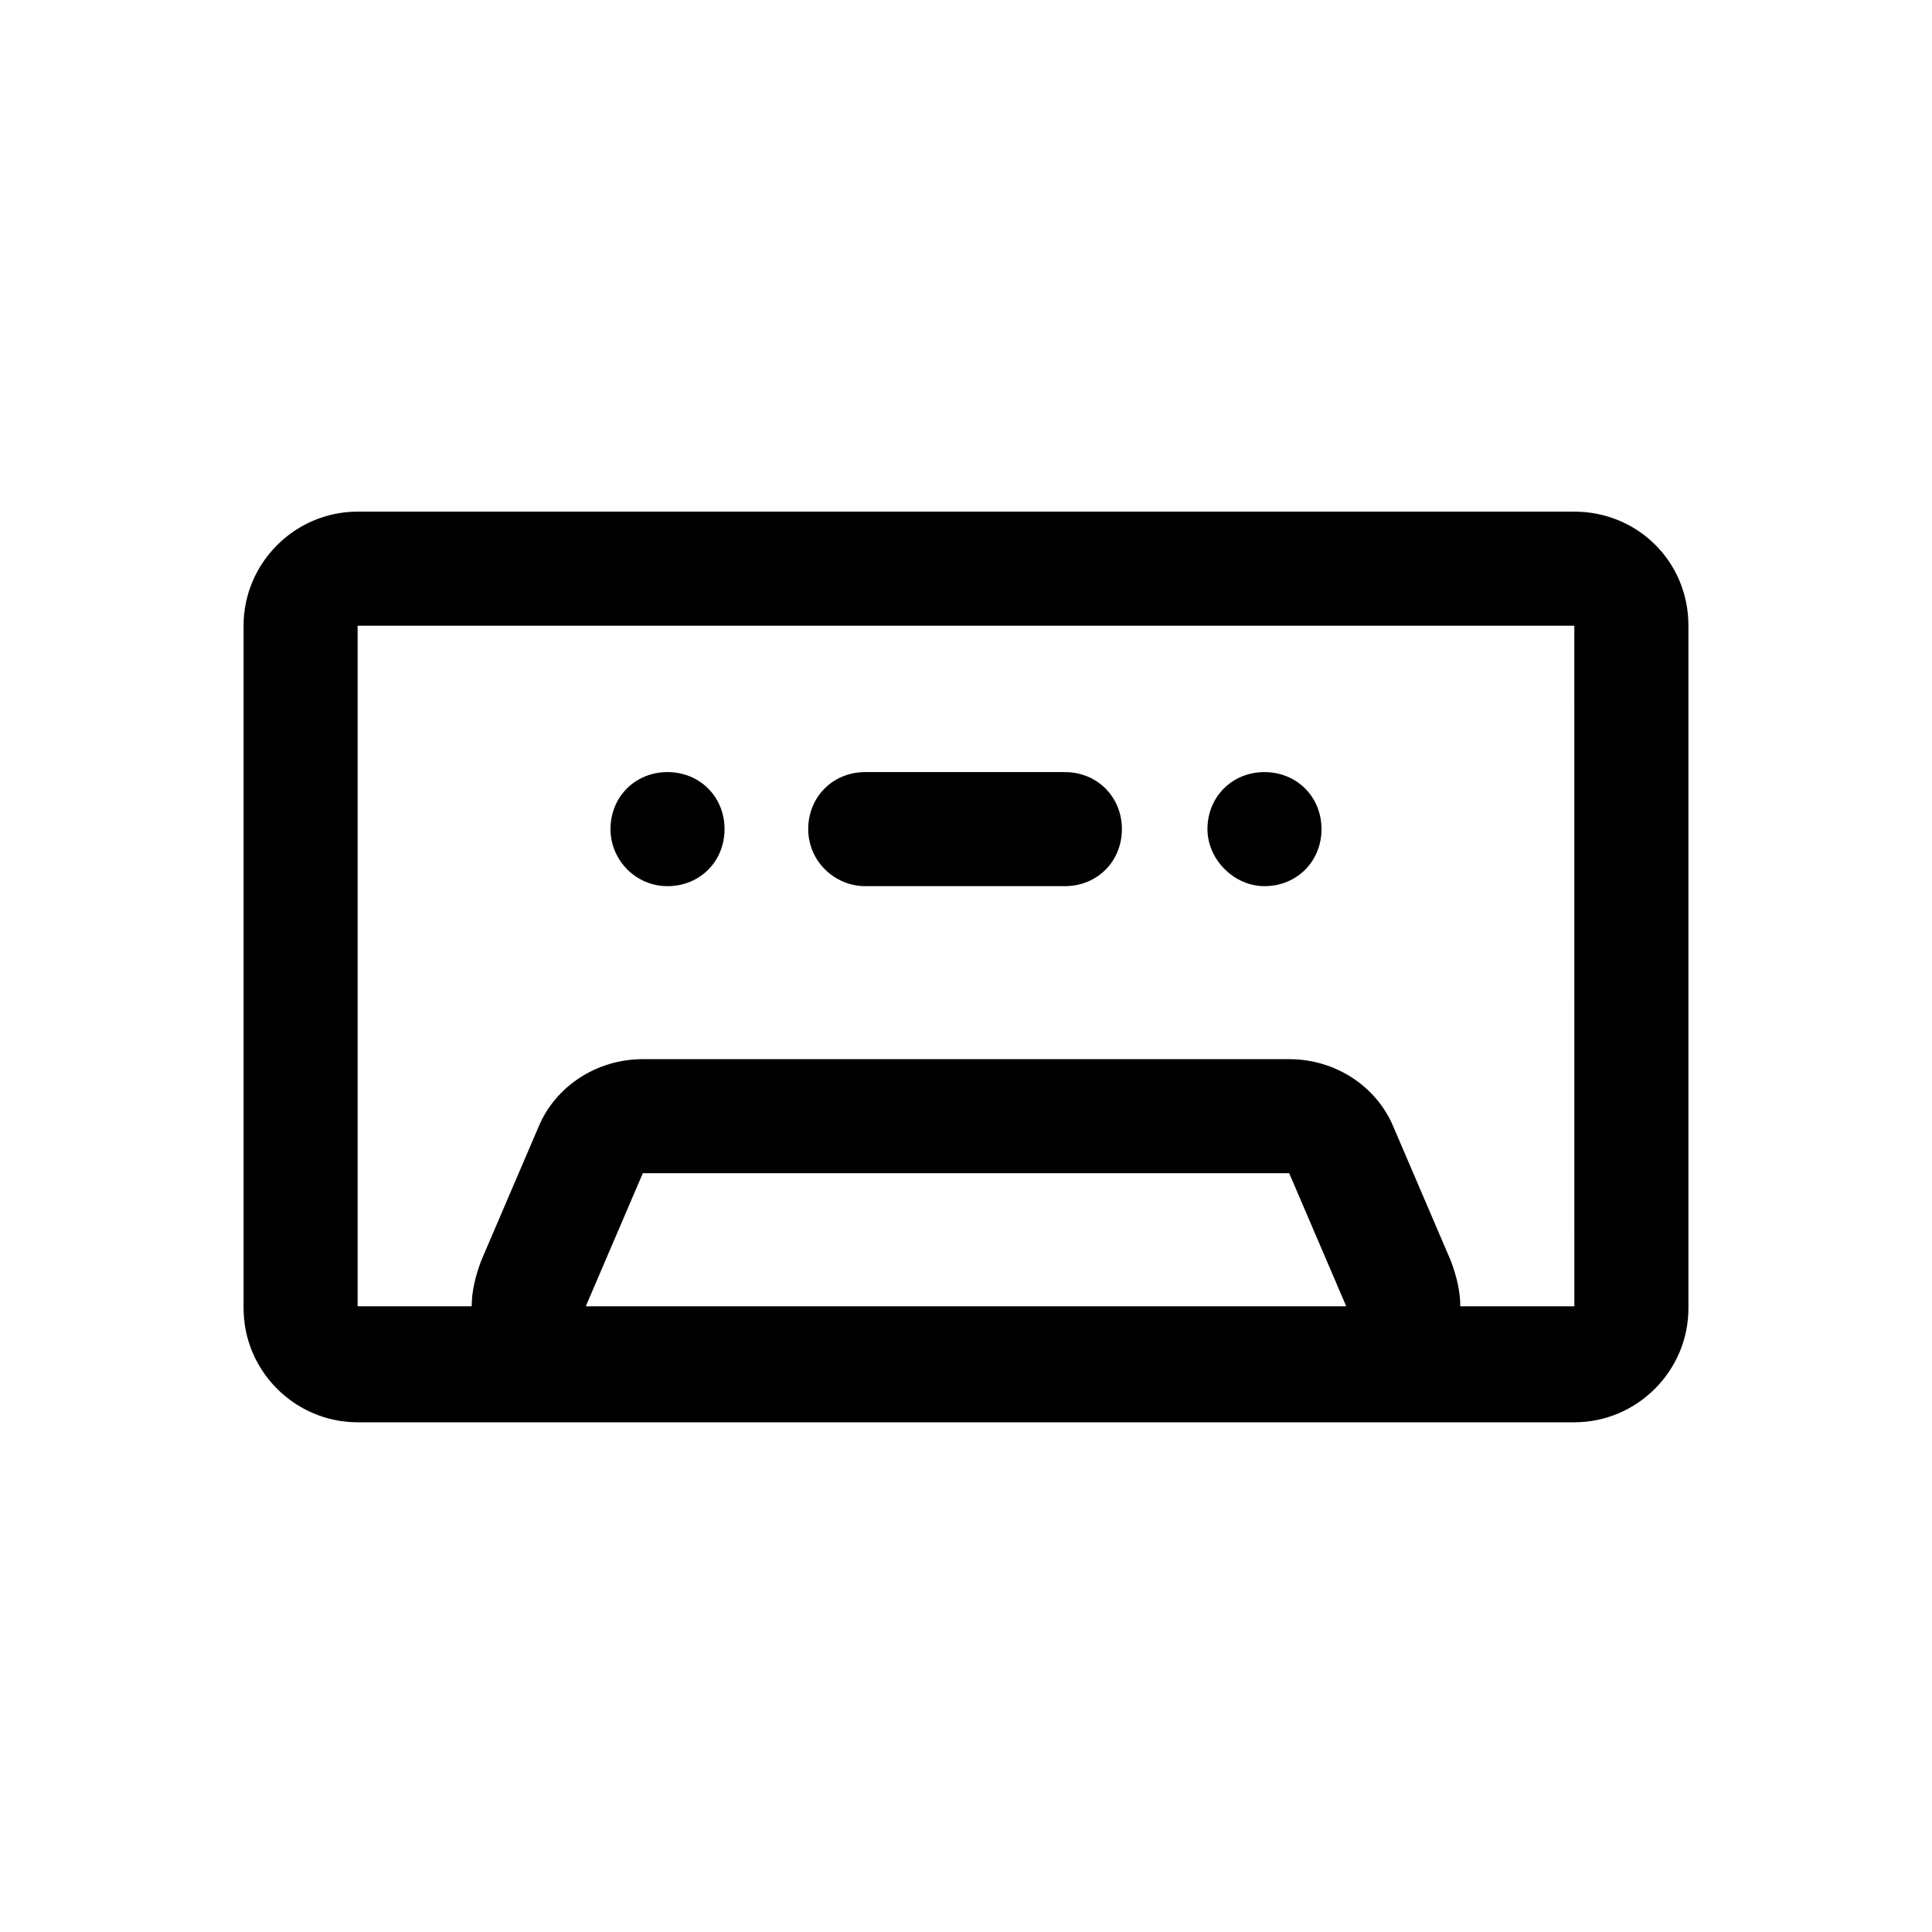 <?xml version="1.0" encoding="UTF-8"?>
<!-- Uploaded to: SVG Repo, www.svgrepo.com, Generator: SVG Repo Mixer Tools -->
<svg fill="#000000" width="800px" height="800px" version="1.1" viewBox="144 144 512 512" xmlns="http://www.w3.org/2000/svg">
 <g>
  <path d="m561.22 279.59h-322.44c-16.625 0-30.23 13.602-30.23 30.23v180.87c0 16.625 13.602 30.23 30.23 30.23h322.44c16.625 0 30.23-13.602 30.23-30.23v-180.87c0-17.129-13.602-30.23-30.23-30.23zm-261.98 210.59 15.113-35.266h171.3l15.113 35.266zm261.98 0h-30.23c0-4.031-1.008-8.062-2.519-12.09l-15.113-35.266c-4.535-11.082-15.617-18.137-27.711-18.137h-171.3c-12.09 0-23.176 7.055-27.711 18.137l-15.113 35.266c-1.512 4.031-2.519 8.062-2.519 12.09h-30.23v-180.36h322.44z"/>
  <path d="m479.1 378.84c8.566 0 15.113-6.551 15.113-15.113 0-8.566-6.551-15.113-15.113-15.113-8.566 0-15.113 6.551-15.113 15.113 0 8.062 7.055 15.113 15.113 15.113z"/>
  <path d="m320.9 378.84c8.566 0 15.113-6.551 15.113-15.113 0-8.566-6.551-15.113-15.113-15.113-8.566 0-15.113 6.551-15.113 15.113 0 8.062 6.551 15.113 15.113 15.113z"/>
  <path d="m373.3 378.84h52.898c8.566 0 15.113-6.551 15.113-15.113 0-8.566-6.551-15.113-15.113-15.113h-52.898c-8.566 0-15.113 6.551-15.113 15.113 0 8.566 7.055 15.113 15.113 15.113z"/>
 </g>
</svg>